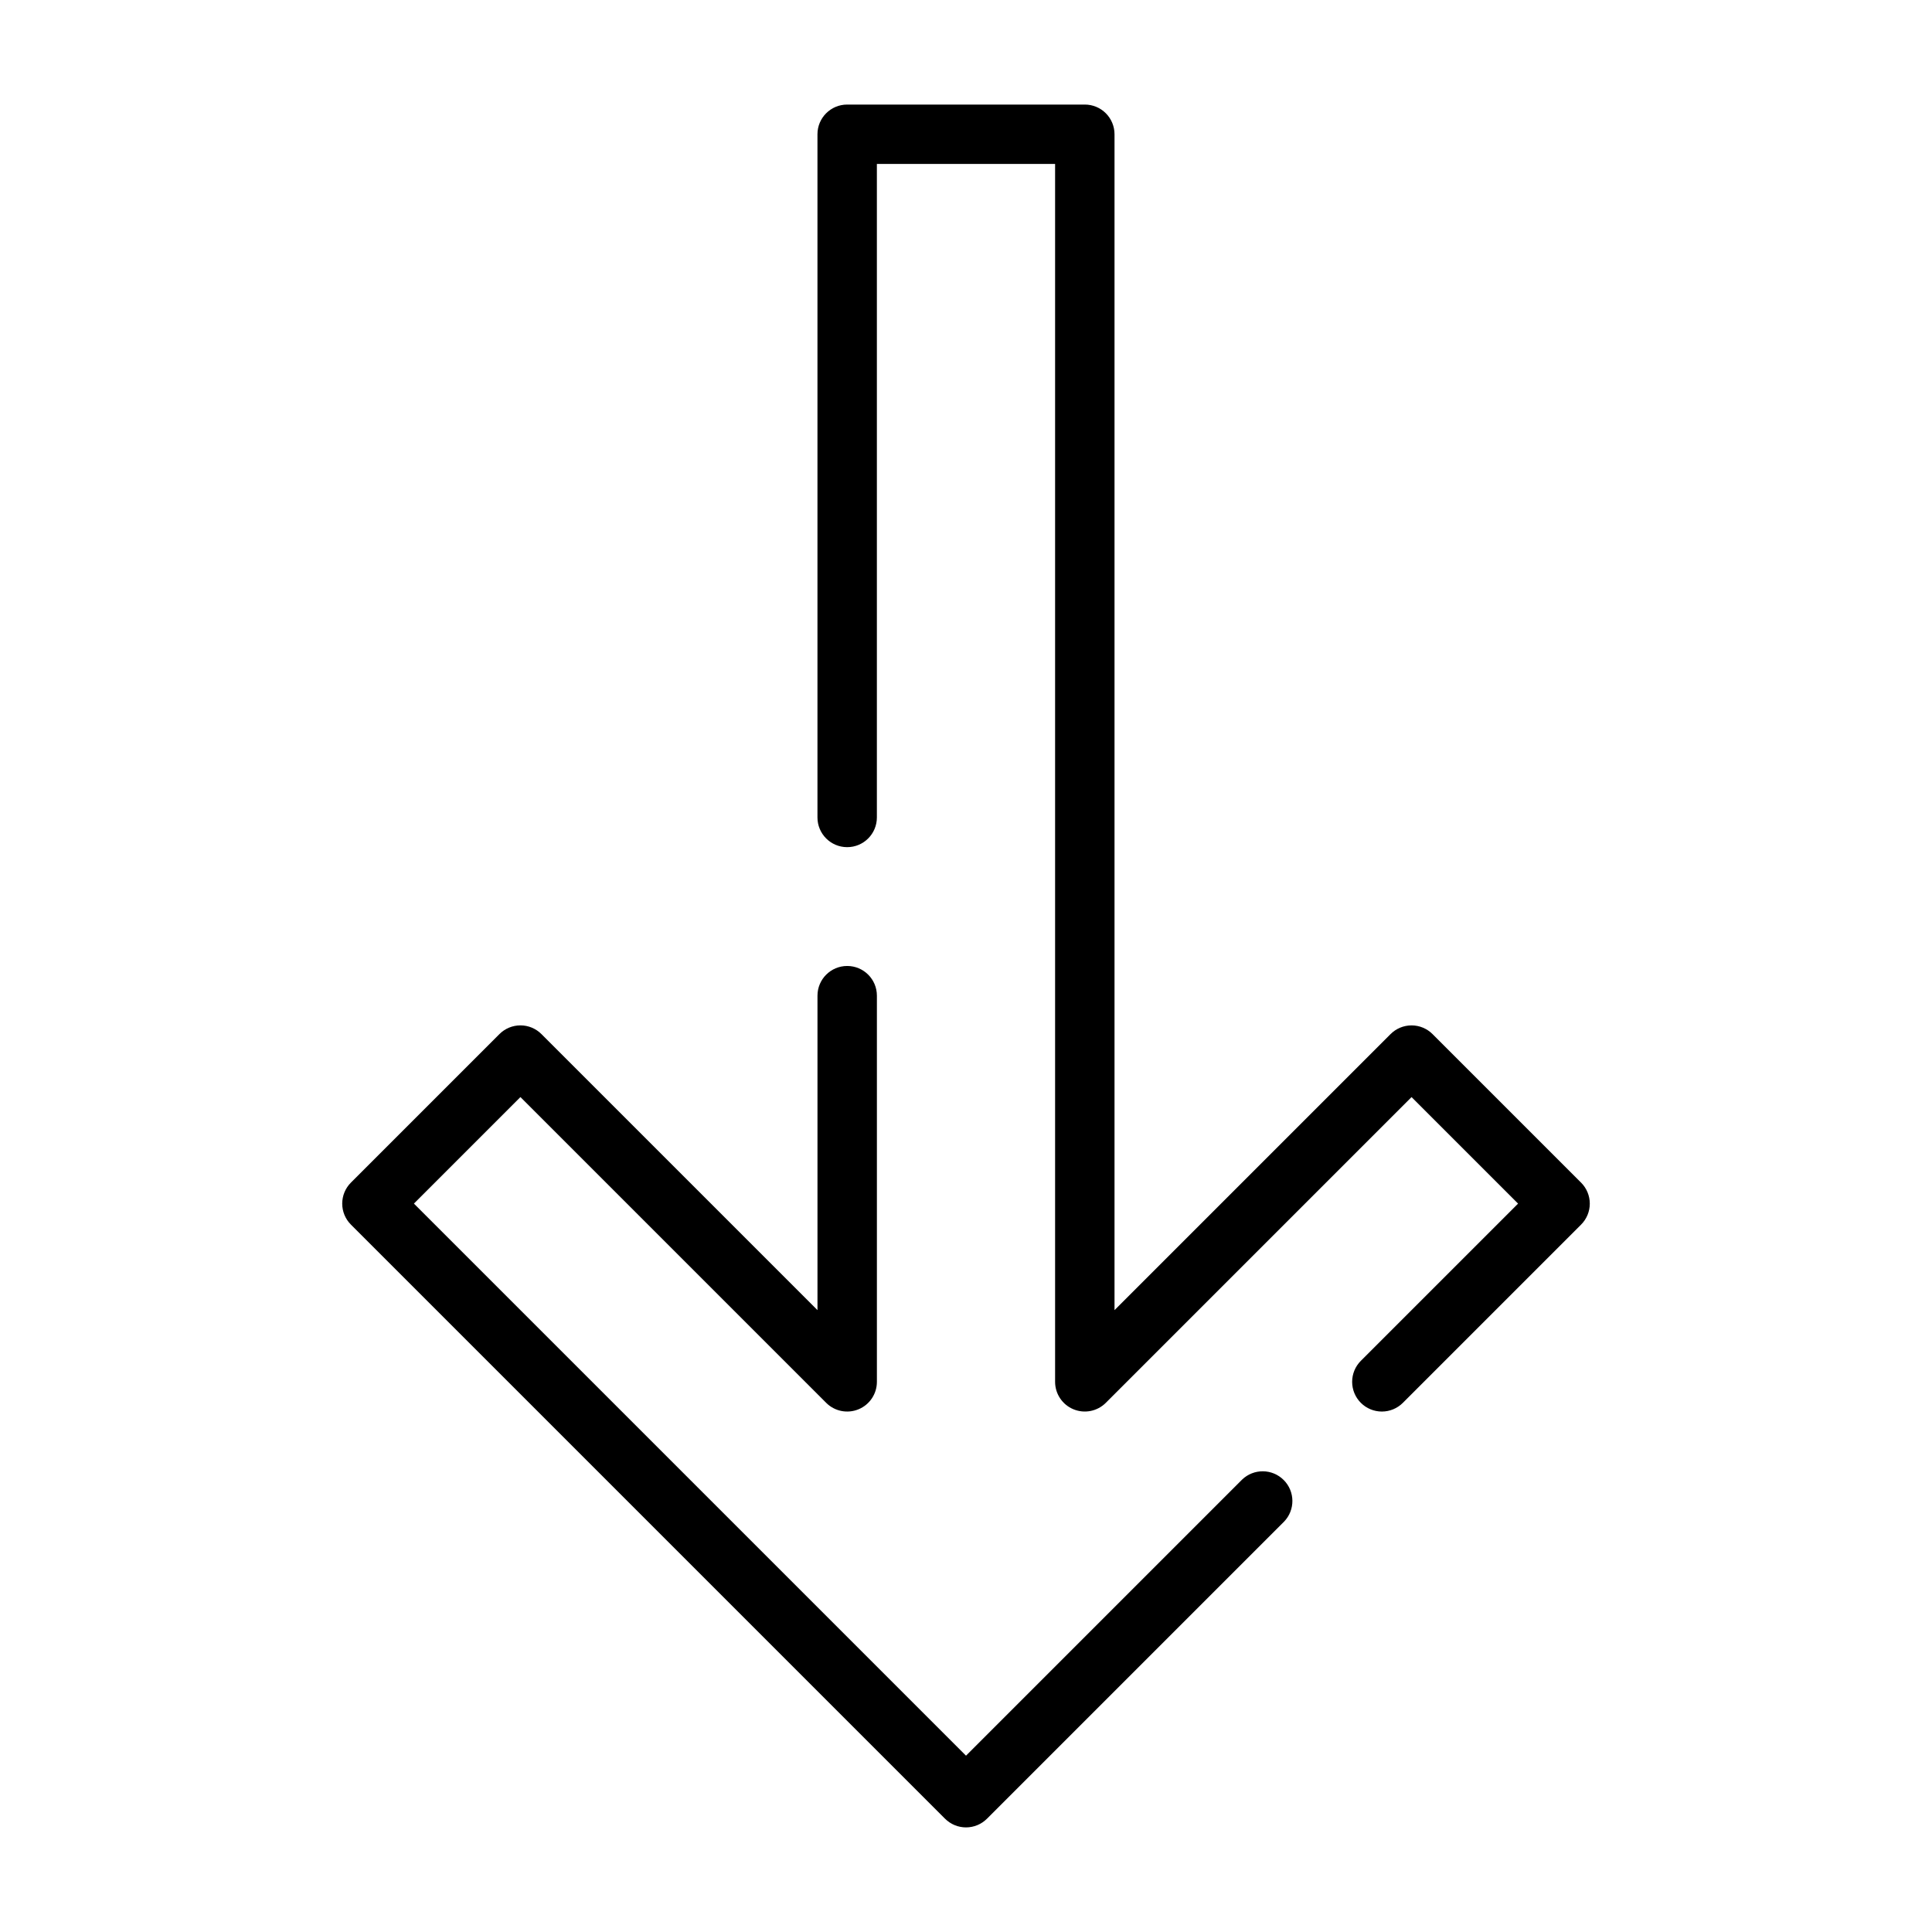 <?xml version="1.0" encoding="UTF-8"?>
<!-- Uploaded to: ICON Repo, www.svgrepo.com, Generator: ICON Repo Mixer Tools -->
<svg fill="#000000" width="800px" height="800px" version="1.1" viewBox="144 144 512 512" xmlns="http://www.w3.org/2000/svg">
 <g>
  <path d="m504.64 515.77c1.477 1.477 3.477 2.305 5.566 2.305 2.086 0 4.09-0.828 5.566-2.305l47.23-47.23v-0.004c1.477-1.473 2.309-3.477 2.309-5.562 0-2.09-0.832-4.09-2.309-5.566l-39.359-39.359c-1.477-1.48-3.477-2.309-5.566-2.309-2.086 0-4.09 0.828-5.566 2.309l-73.152 73.152v-311.62c0-2.09-0.832-4.09-2.305-5.566-1.477-1.477-3.481-2.305-5.566-2.305h-62.977c-4.348 0-7.875 3.523-7.875 7.871v181.05c0 4.348 3.527 7.875 7.875 7.875 4.348 0 7.871-3.527 7.871-7.875v-173.18h47.23v322.75c0.004 3.184 1.922 6.055 4.859 7.269 2.941 1.219 6.328 0.547 8.578-1.703l81.027-81.027 28.23 28.23-41.668 41.664c-1.477 1.477-2.305 3.477-2.305 5.566 0 2.086 0.828 4.09 2.305 5.566z"/>
  <path d="m362.95 515.77c2.25 2.25 5.637 2.922 8.578 1.703 2.941-1.215 4.859-4.086 4.859-7.269v-102.34c0-4.348-3.523-7.871-7.871-7.871-4.348 0-7.875 3.523-7.875 7.871v83.332l-73.152-73.152c-1.477-1.48-3.477-2.309-5.566-2.309-2.086 0-4.09 0.828-5.566 2.309l-39.359 39.359c-1.477 1.477-2.305 3.477-2.305 5.566 0 2.086 0.828 4.09 2.305 5.562l157.44 157.44c1.477 1.477 3.477 2.309 5.566 2.309 2.086 0 4.09-0.832 5.562-2.309l78.719-78.719h0.004c2.981-3.09 2.941-8-0.098-11.035-3.035-3.039-7.945-3.082-11.035-0.098l-73.152 73.156-146.31-146.31 28.227-28.23z"/>
 </g>
</svg>